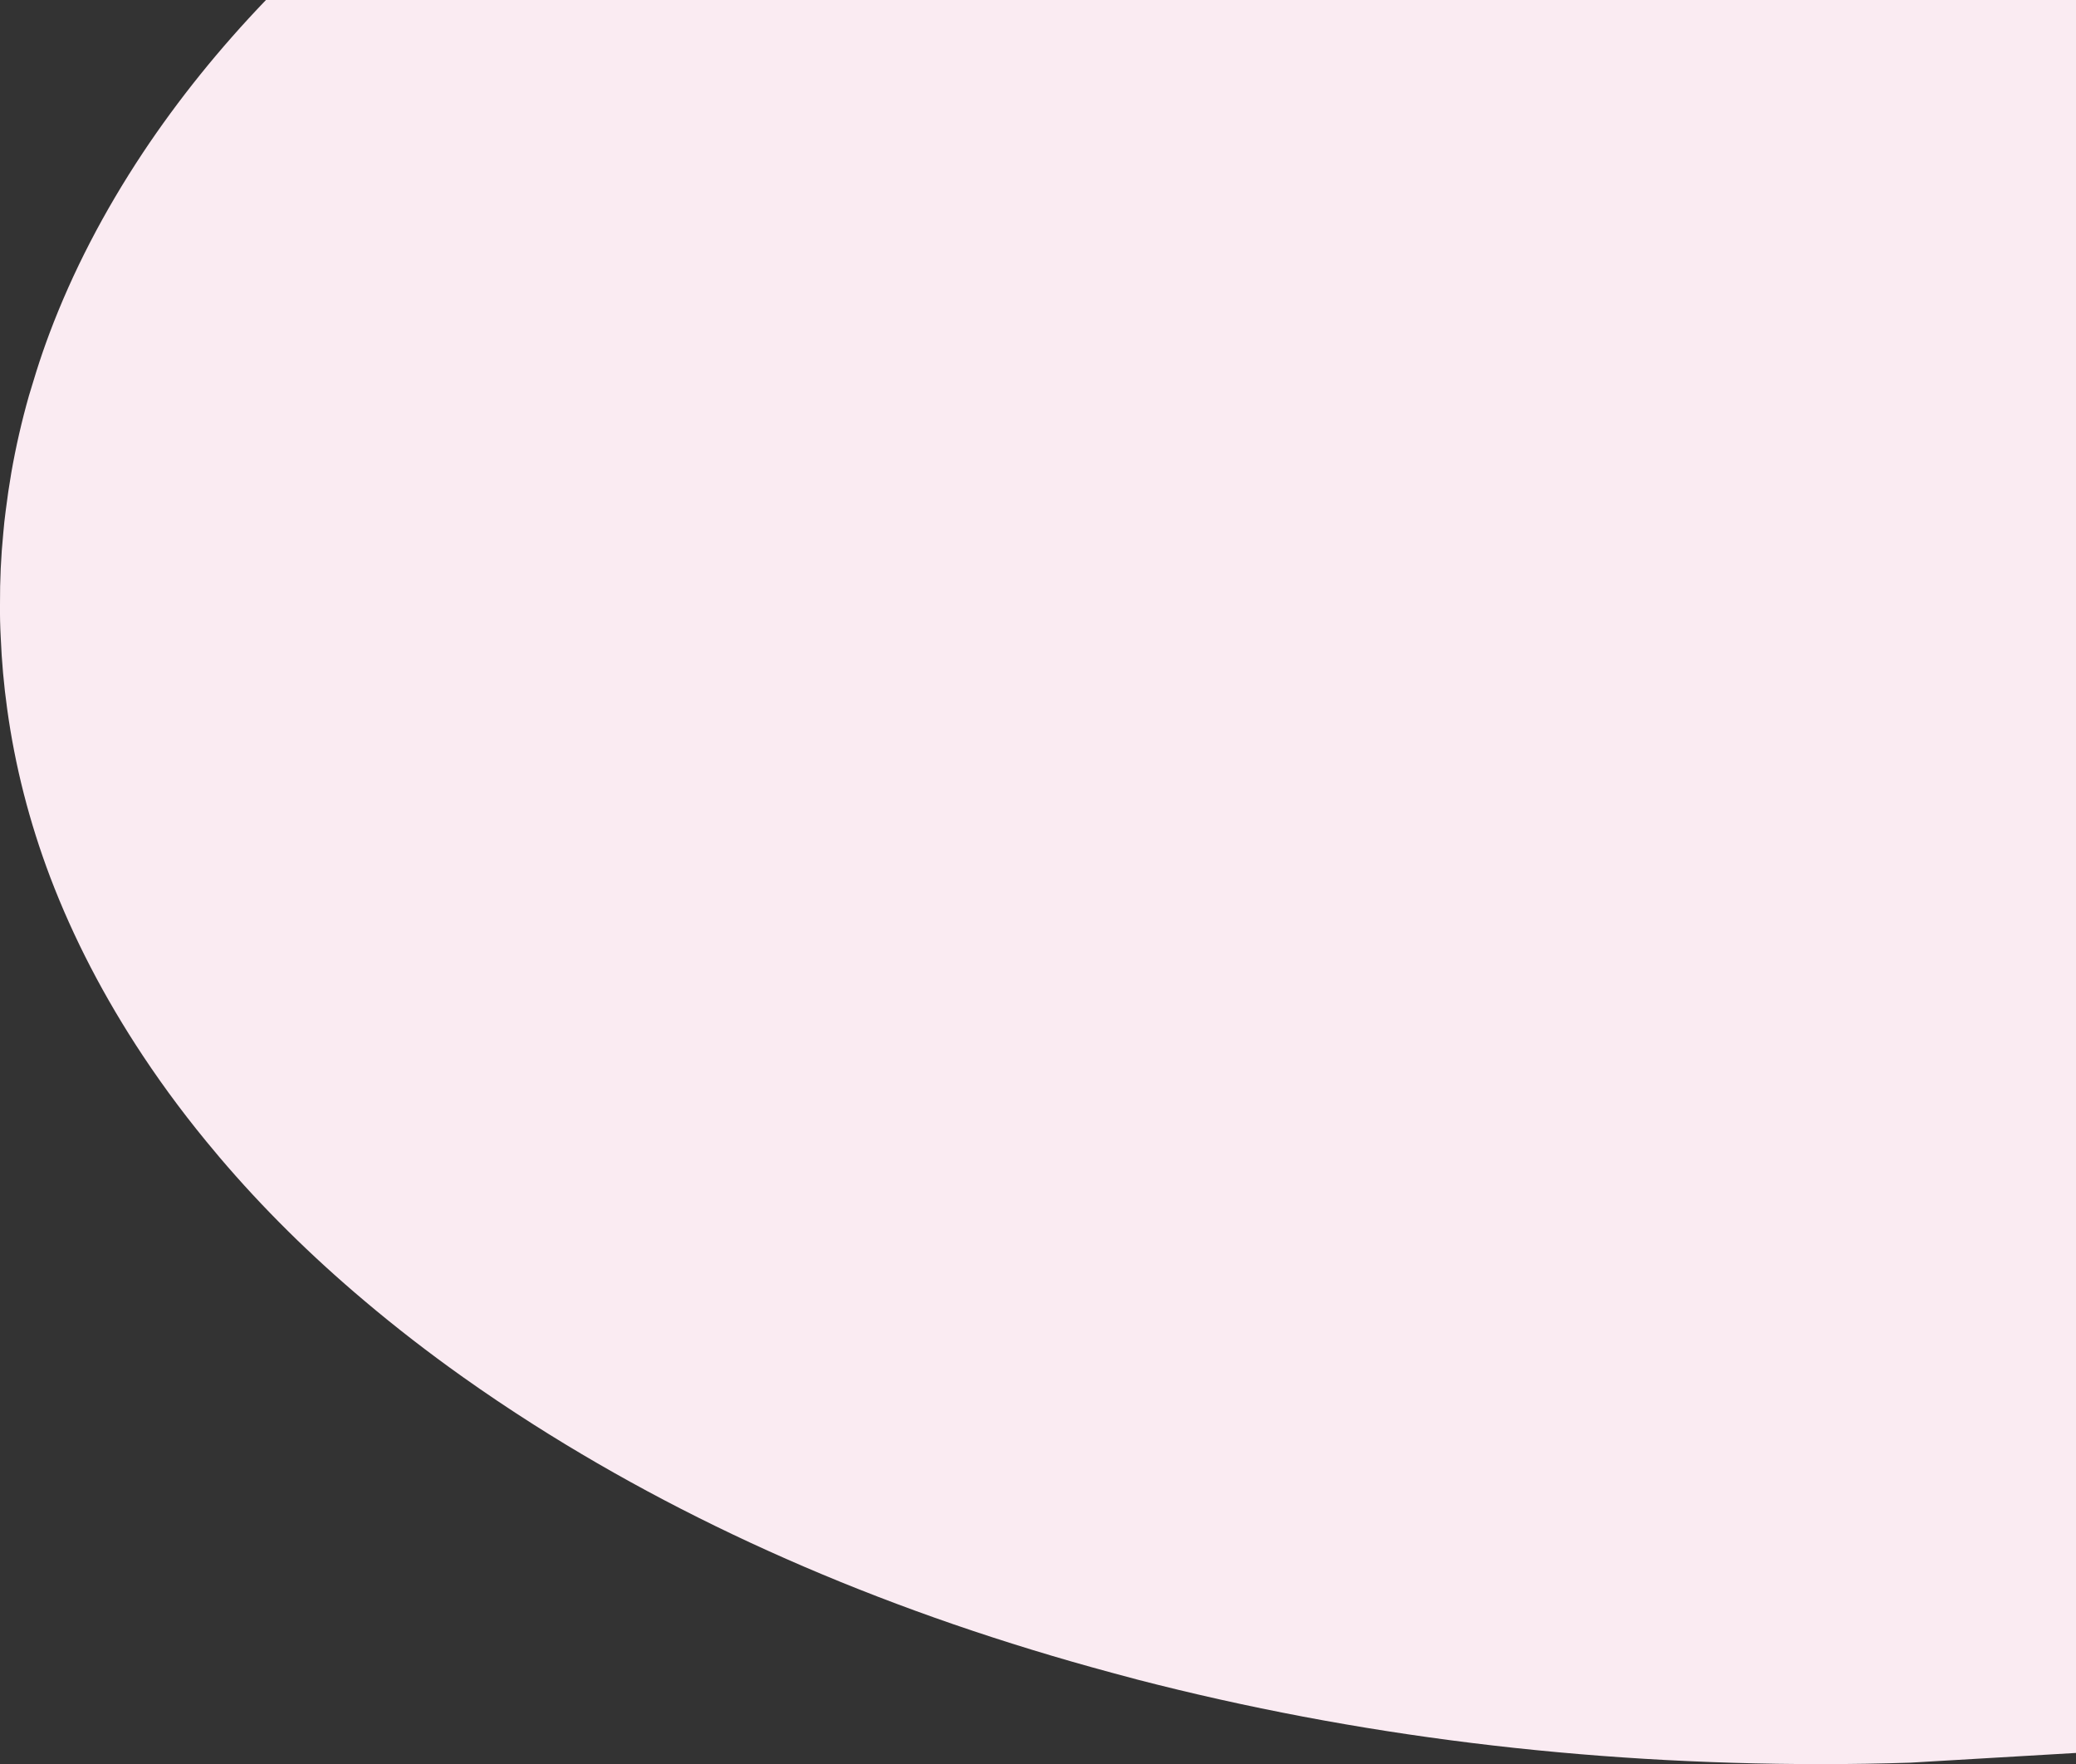 <?xml version="1.0" encoding="UTF-8" standalone="no"?>
<svg xmlns:xlink="http://www.w3.org/1999/xlink" height="481.5px" width="566.7px" xmlns="http://www.w3.org/2000/svg">
  <rect width="100%" height="100%" fill="#333333" stroke="none"/>
  <g transform="matrix(1.0, 0.0, 0.0, 1.0, -114.55, 0.0)">
    <path d="M681.25 478.45 L636.1 481.1 Q624.0 481.5 611.75 481.5 514.35 481.5 425.1 458.45 L418.2 456.6 Q328.95 432.55 260.1 388.75 250.2 382.45 240.9 375.85 226.75 365.8 214.15 355.15 192.0 336.5 174.5 315.9 L173.5 314.7 Q162.6 301.8 153.55 288.15 137.7 264.25 128.25 239.4 119.7 216.8 116.5 193.45 115.15 183.75 114.75 173.95 114.5 169.45 114.55 164.95 114.5 155.1 115.45 145.45 115.7 142.45 116.1 139.45 116.75 134.2 117.65 128.95 119.5 118.4 122.45 108.0 L124.45 101.45 Q126.1 96.2 128.05 91.0 137.5 65.9 153.55 41.7 168.05 19.9 187.15 0.0 L681.25 0.0 681.25 478.45" fill="#faebf2" fill-rule="evenodd" stroke="none"/>
  </g>
</svg>
